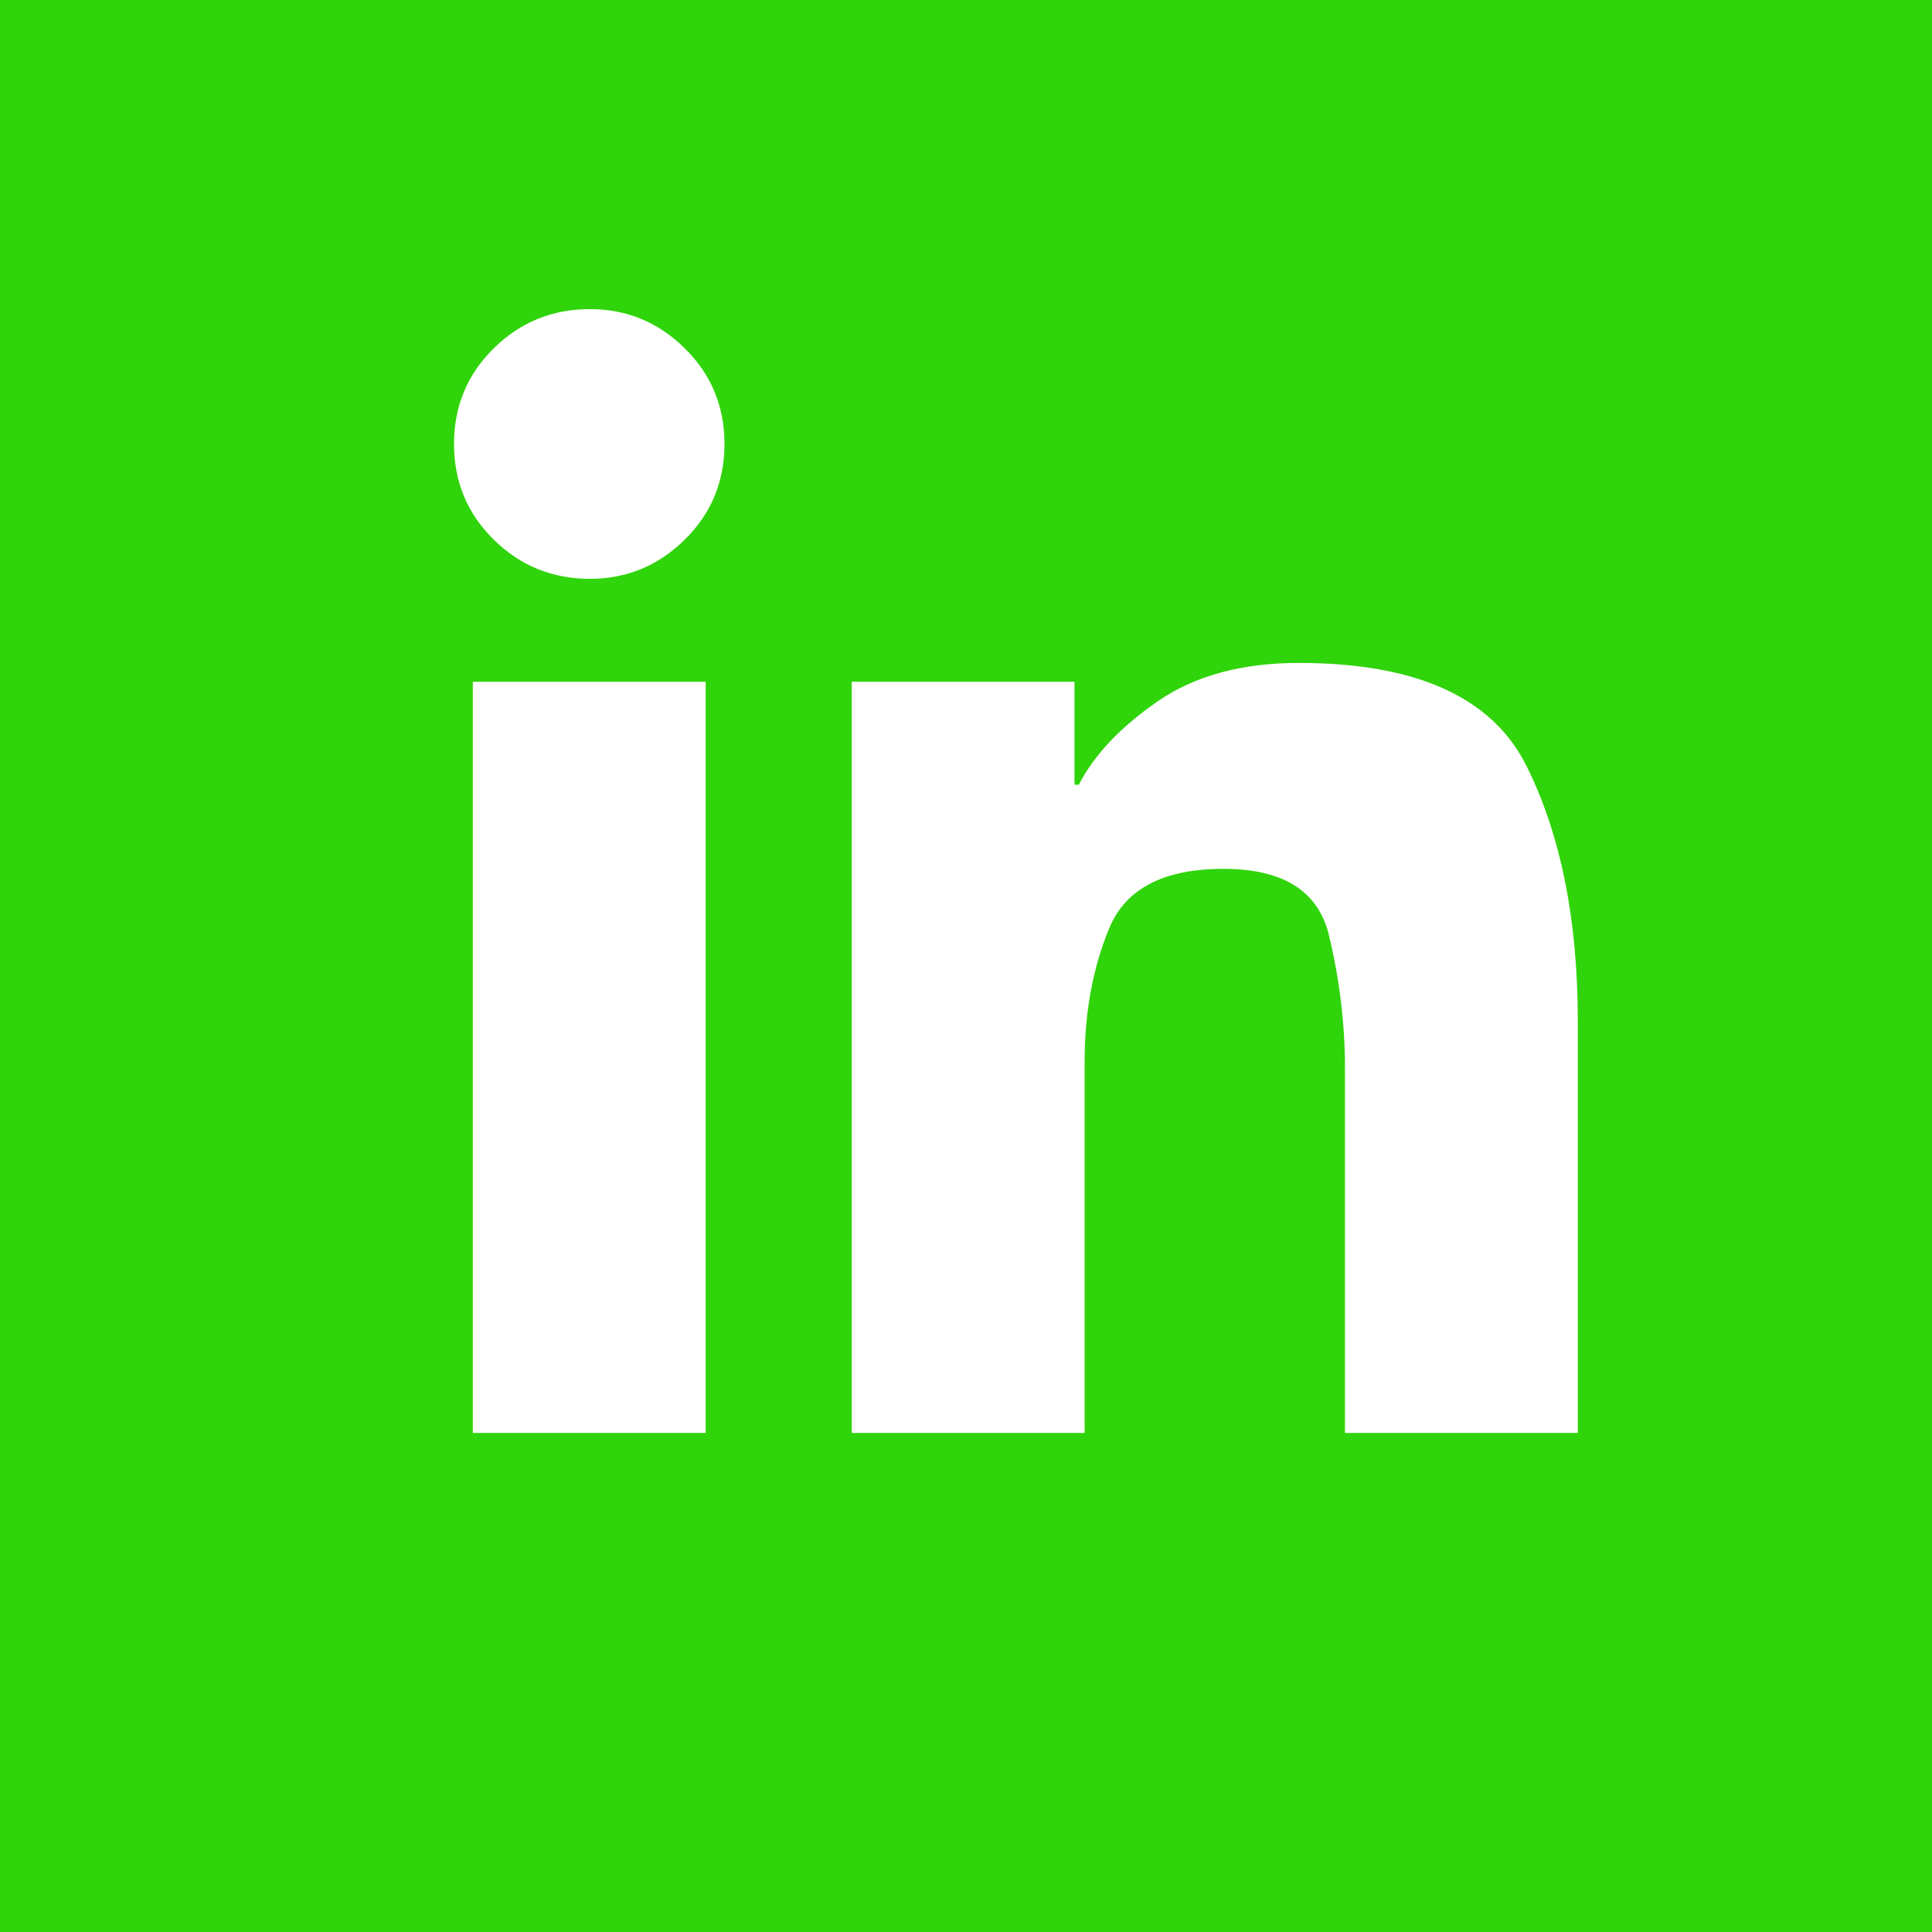 <svg xmlns="http://www.w3.org/2000/svg" width="600" height="600" viewBox="0 0 600 600"><path fill="#30D40A" d="M600,0 L600,600 L0,600 L0,0 L600,0 Z M403.311,205.879 C385.644,205.879 371.047,209.857 359.518,217.812 C347.989,225.768 339.83,234.399 335.039,243.706 L333.691,243.706 L333.691,211.733 L264.52,211.733 L264.52,445 L336.835,445 L336.835,329.717 C336.835,314.406 339.38,300.597 344.471,288.288 C349.562,275.979 361.389,269.825 379.955,269.825 C398.52,269.825 409.45,276.729 412.744,290.539 C416.038,304.349 417.685,318.009 417.685,331.519 L417.685,445 L490,445 L490,317.108 C490,285.586 484.685,259.167 474.055,237.852 C463.424,216.536 439.844,205.879 403.311,205.879 Z M219.154,211.733 L146.839,211.733 L146.839,445 L219.154,445 L219.154,211.733 Z M183.221,96 C171.543,96 161.587,100.053 153.352,108.159 C145.117,116.265 141,126.172 141,137.88 C141,149.588 145.117,159.495 153.352,167.601 C161.587,175.707 171.543,179.76 183.221,179.76 C194.6,179.76 204.407,175.707 212.642,167.601 C220.876,159.495 224.994,149.588 224.994,137.88 C224.994,126.172 220.876,116.265 212.642,108.159 C204.407,100.053 194.6,96 183.221,96 Z"/></svg>